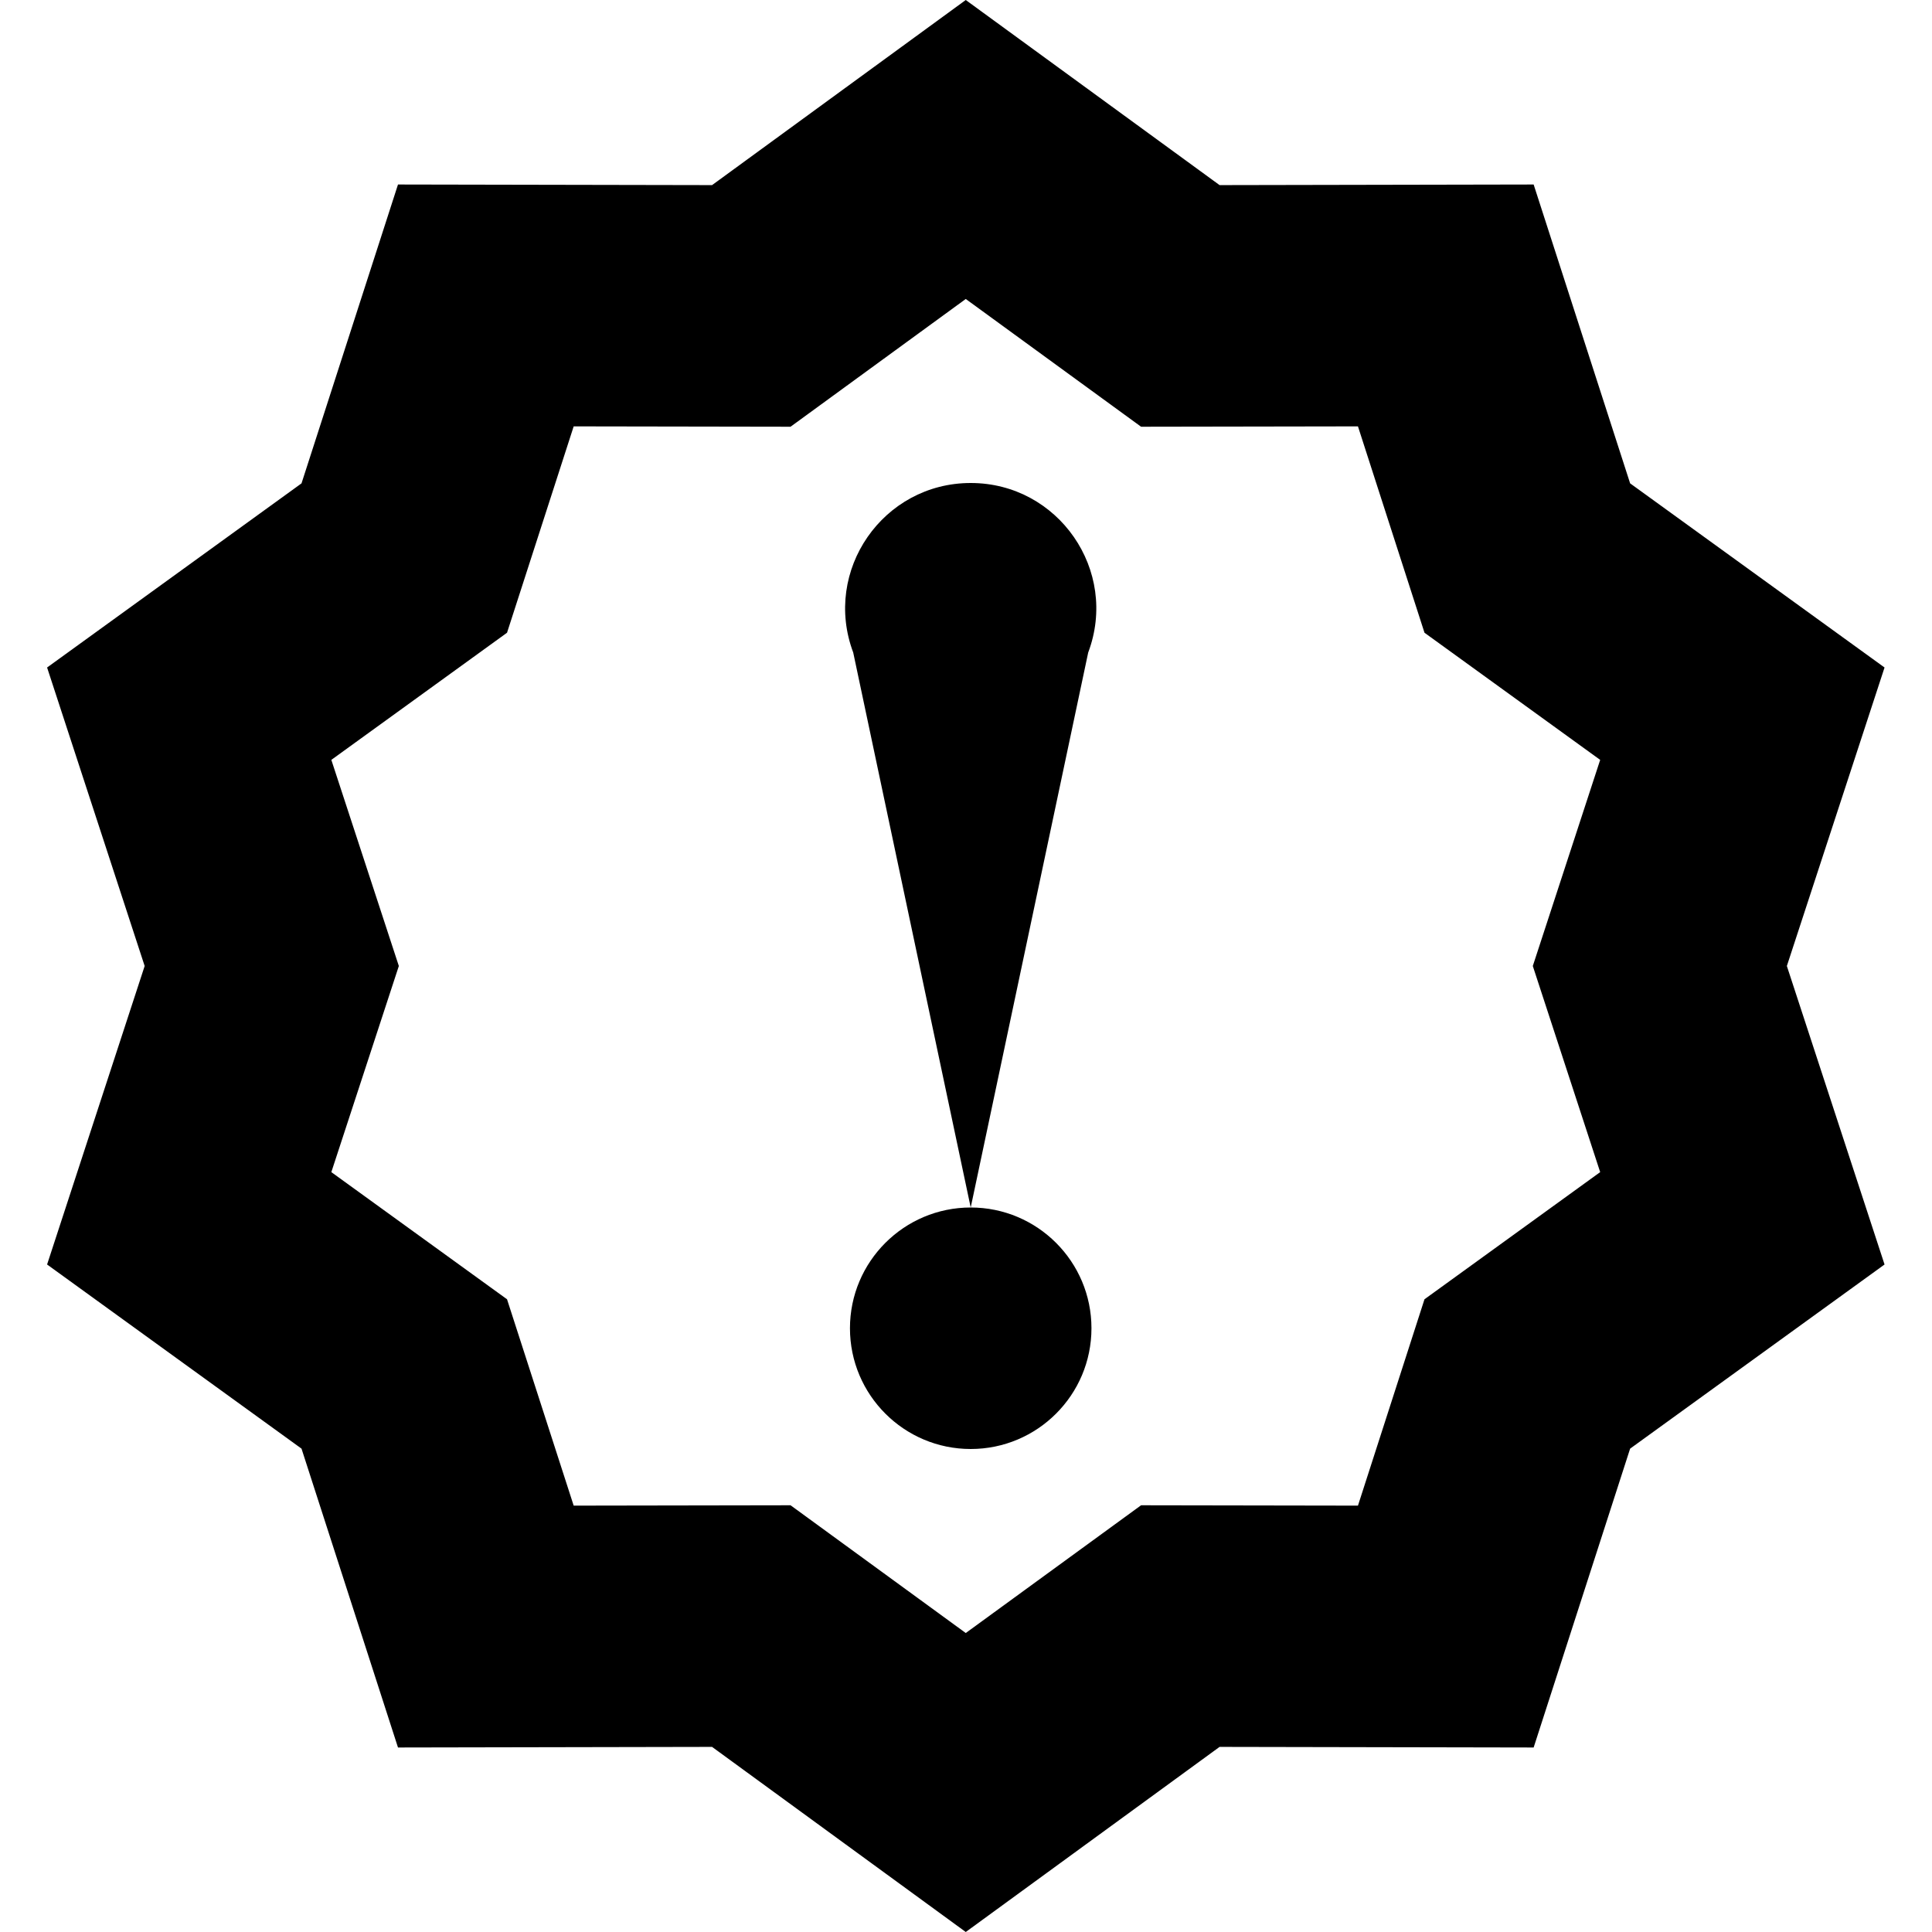 <?xml version="1.0" encoding="utf-8"?>
<svg width="800px" height="800px" viewBox="0 0 16 16" xmlns="http://www.w3.org/2000/svg">
  <path fill="#000000" d="M7.998,0 L10.1,1.533 L12.701,1.528 L13.5,4.003 L15.607,5.528 L14.798,8 L15.607,10.472 L13.5,11.997 L12.701,14.472 L10.1,14.467 L7.998,16 L5.897,14.467 L3.296,14.472 L2.497,11.997 L0.39,10.472 L1.198,8 L0.39,5.528 L2.497,4.003 L3.296,1.528 L5.897,1.533 L7.998,0 Z M7.998,2.476 L6.547,3.534 L4.751,3.531 L4.199,5.24 L2.744,6.293 L3.303,8 L2.744,9.707 L4.199,10.76 L4.751,12.469 L6.547,12.466 L7.998,13.524 L9.45,12.466 L11.246,12.469 L11.797,10.76 L13.252,9.707 L12.694,8 L13.252,6.293 L11.797,5.24 L11.246,3.531 L9.45,3.534 L7.998,2.476 Z M8.039,10 C8.591,10 9.039,10.448 9.039,11 C9.039,11.552 8.591,12 8.039,12 C7.487,12 7.039,11.552 7.039,11 C7.039,10.448 7.487,10 8.039,10 Z M8.039,4 C8.765,4 9.267,4.725 9.012,5.404 L8.039,10 L7.066,5.404 C6.811,4.725 7.313,4 8.039,4 Z"/>
</svg>